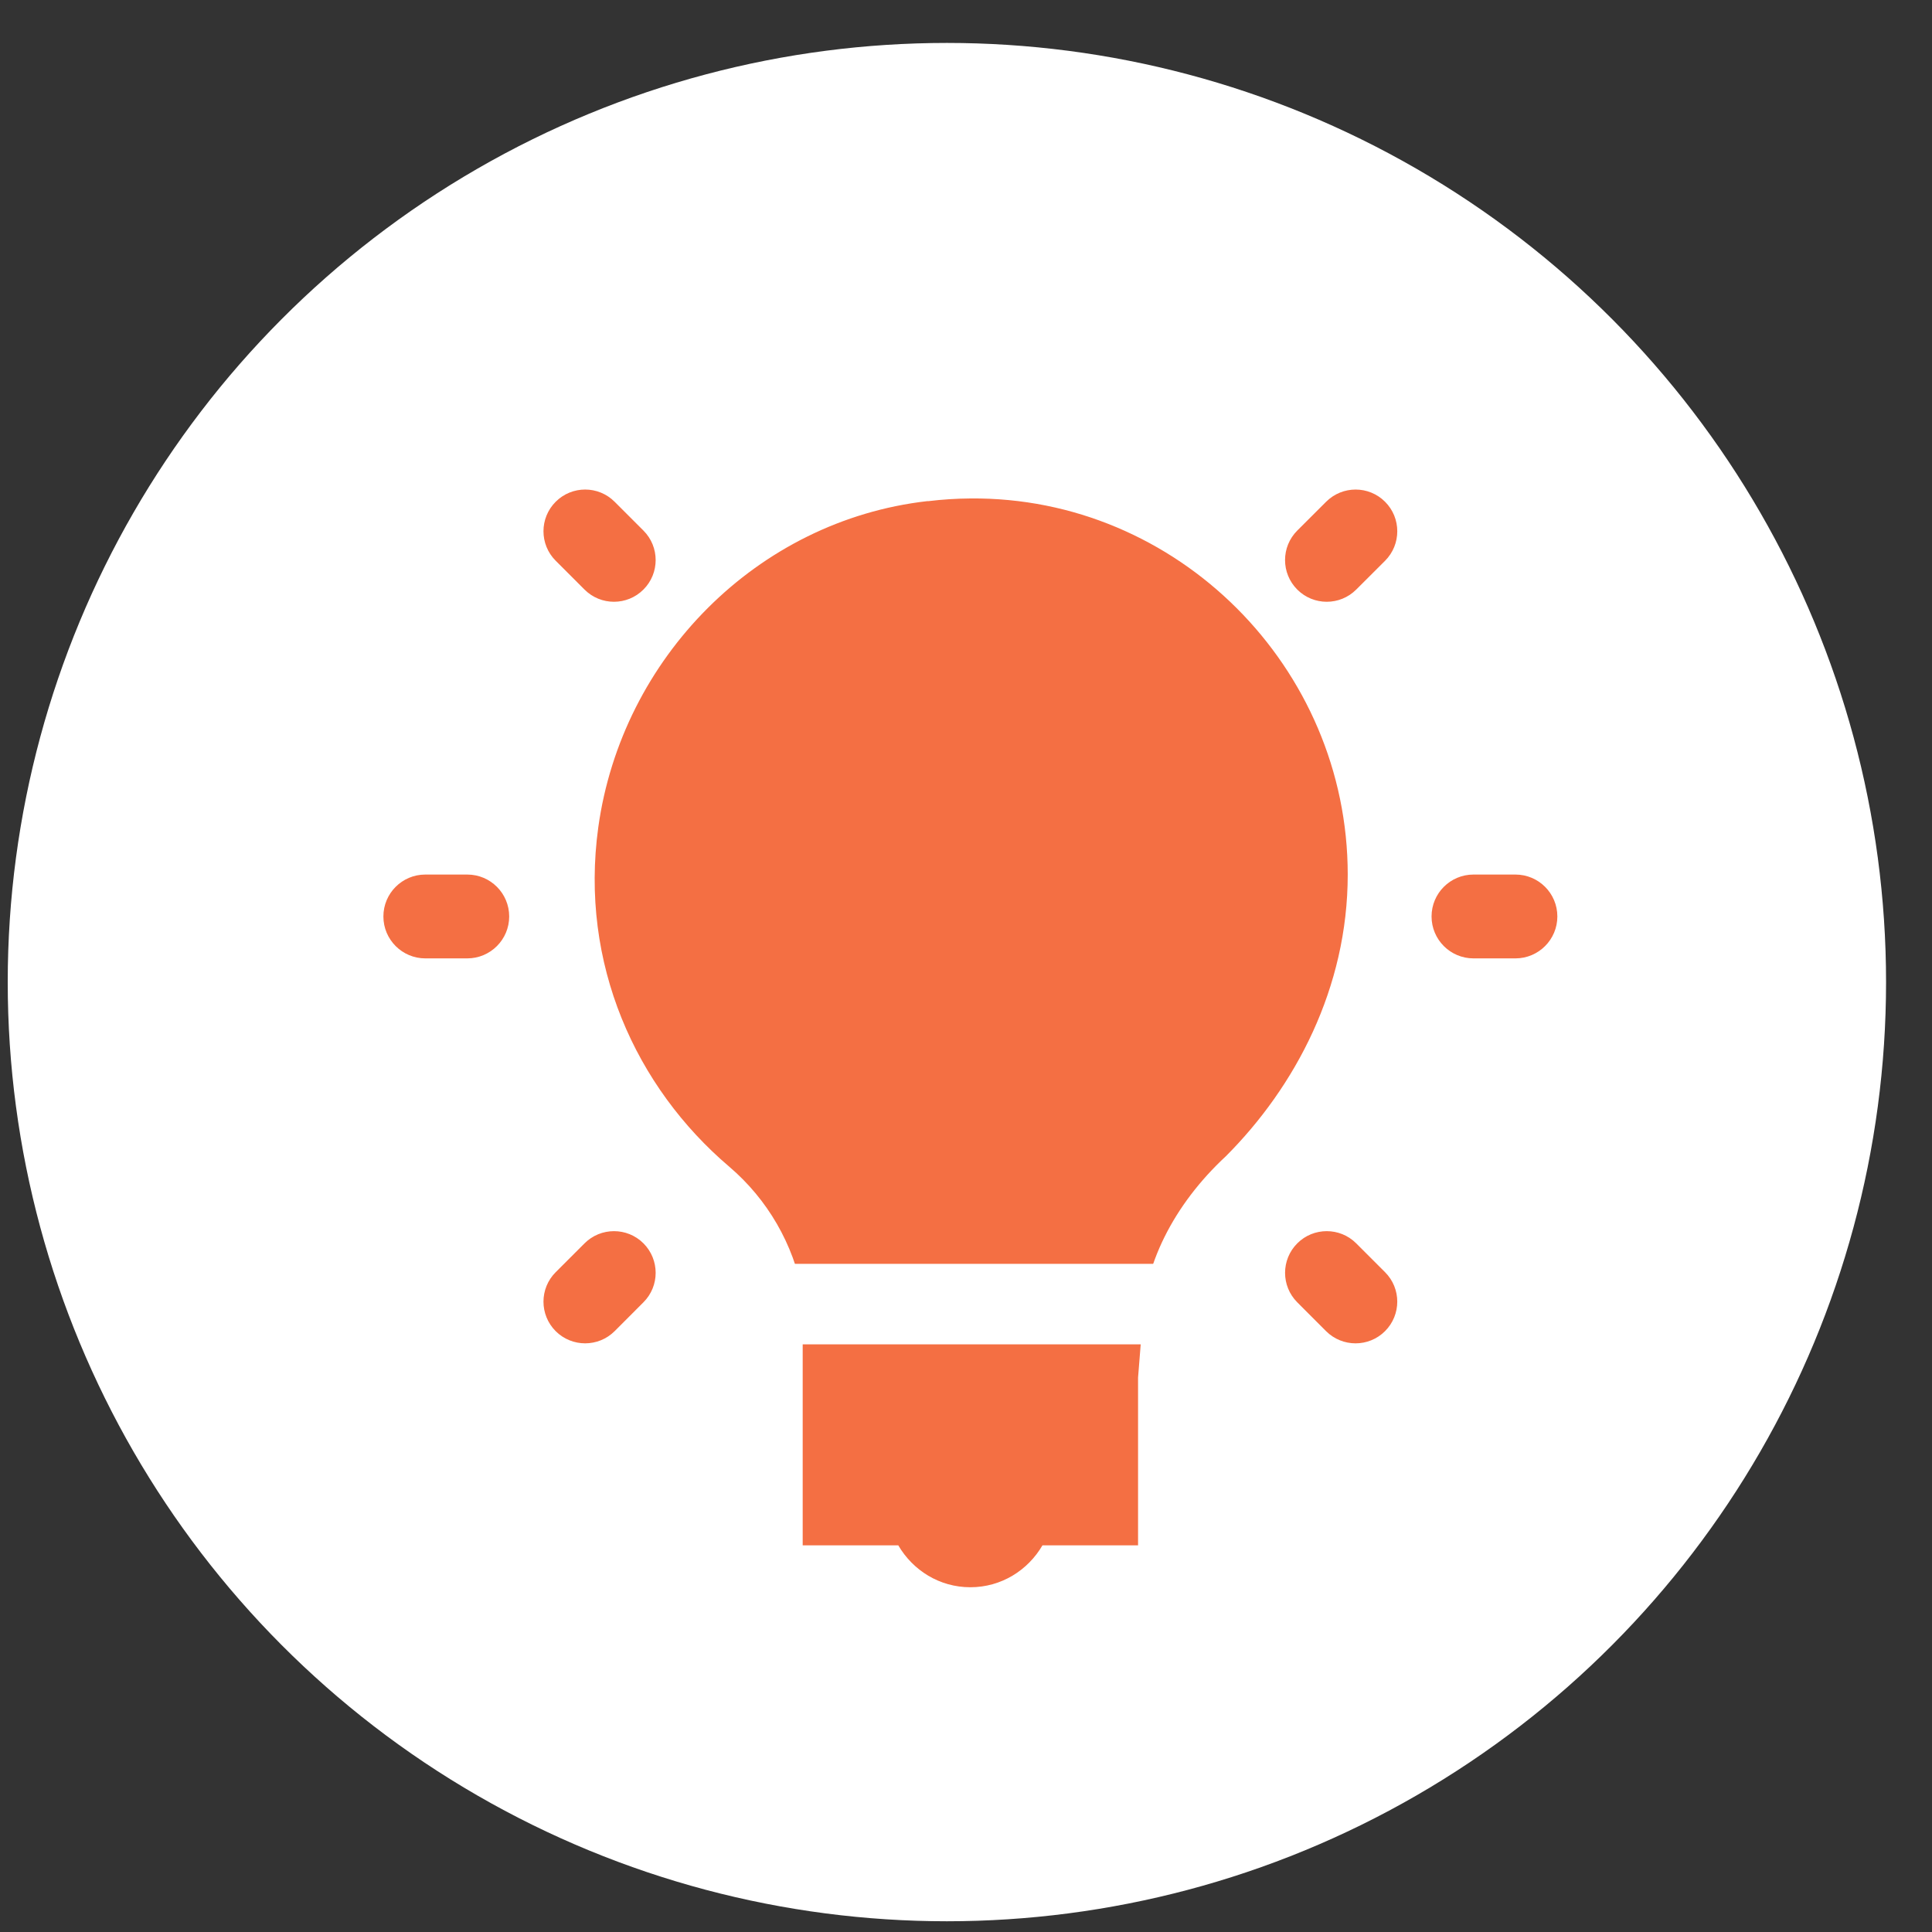 <?xml version="1.0" encoding="UTF-8"?> <svg xmlns="http://www.w3.org/2000/svg" width="36" height="36" viewBox="0 0 36 36" fill="none"><rect x="0" y="0" width="36" height="36" fill="#333333" stroke="none"/><circle cx="17.644" cy="18.3" r="17.5" fill="white"></circle><path d="M11.453 9.35C11.15 9.046 10.658 9.046 10.355 9.349C10.051 9.652 10.051 10.145 10.354 10.448L10.892 10.986C11.195 11.289 11.687 11.289 11.99 10.985C12.293 10.682 12.293 10.19 11.99 9.887L11.453 9.35ZM25.809 9.35C25.506 9.046 25.014 9.046 24.71 9.35L24.173 9.886C23.869 10.19 23.869 10.682 24.173 10.986C24.476 11.289 24.968 11.289 25.271 10.986L25.809 10.449C26.112 10.145 26.112 9.653 25.809 9.35ZM18.081 9.288C17.824 9.29 17.563 9.306 17.3 9.338H17.277C14.108 9.701 11.586 12.261 11.148 15.416C10.798 17.955 11.845 20.257 13.589 21.74C14.303 22.349 14.786 23.185 14.957 24.107V28.795H16.738C17.01 29.261 17.506 29.576 18.081 29.576C18.657 29.576 19.153 29.261 19.425 28.795H21.206V25.67L21.28 24.742C21.28 23.596 21.875 22.442 22.843 21.544C24.136 20.249 25.113 18.409 25.113 16.296C25.113 12.436 21.936 9.252 18.081 9.288ZM18.081 10.85C21.101 10.808 23.55 13.28 23.55 16.296C23.55 17.931 22.793 19.372 21.743 20.421L21.768 20.445C20.726 21.407 20.052 22.703 19.862 24.108H16.445C16.273 22.769 15.699 21.473 14.614 20.543C13.233 19.371 12.41 17.606 12.685 15.612C13.027 13.151 15.024 11.172 17.471 10.901C17.673 10.873 17.876 10.856 18.08 10.851L18.081 10.85ZM7.925 16.296C7.494 16.296 7.144 16.645 7.144 17.077C7.144 17.508 7.494 17.858 7.925 17.858H8.707C9.138 17.858 9.488 17.508 9.488 17.077C9.488 16.645 9.138 16.296 8.707 16.296H7.925ZM27.456 16.296C27.025 16.296 26.675 16.645 26.675 17.077C26.675 17.508 27.025 17.858 27.456 17.858H28.238C28.669 17.858 29.019 17.508 29.019 17.077C29.019 16.645 28.669 16.296 28.238 16.296H27.456ZM11.99 23.168C11.687 22.865 11.195 22.865 10.892 23.168L10.355 23.705C10.051 24.008 10.051 24.5 10.354 24.804C10.658 25.107 11.15 25.107 11.454 24.803L11.99 24.266C12.293 23.963 12.293 23.472 11.99 23.168ZM25.271 23.168C24.968 22.865 24.476 22.865 24.173 23.168C23.87 23.471 23.869 23.963 24.173 24.267L24.709 24.804C25.013 25.107 25.505 25.107 25.808 24.804C26.112 24.5 26.112 24.008 25.808 23.705L25.271 23.168ZM16.519 25.671H19.644V27.233H16.519V25.671Z" fill="#F46F43"></path><path d="M16.644 24.3H20.144C19.644 23.8 23.644 20.225 23.644 15.3C23.644 14.3 21.144 10.8 18.144 10.8C16.341 10.8 12.904 13.741 12.644 15.3C12.144 18.3 15.144 21.8 16.644 24.3Z" fill="#F46F43" stroke="#F46F43"></path><rect x="16.144" y="24.8" width="4" height="3" fill="#F46F43"></rect><path d="M14.144 24.3H22.144" stroke="white" stroke-width="1.5"></path></svg> 